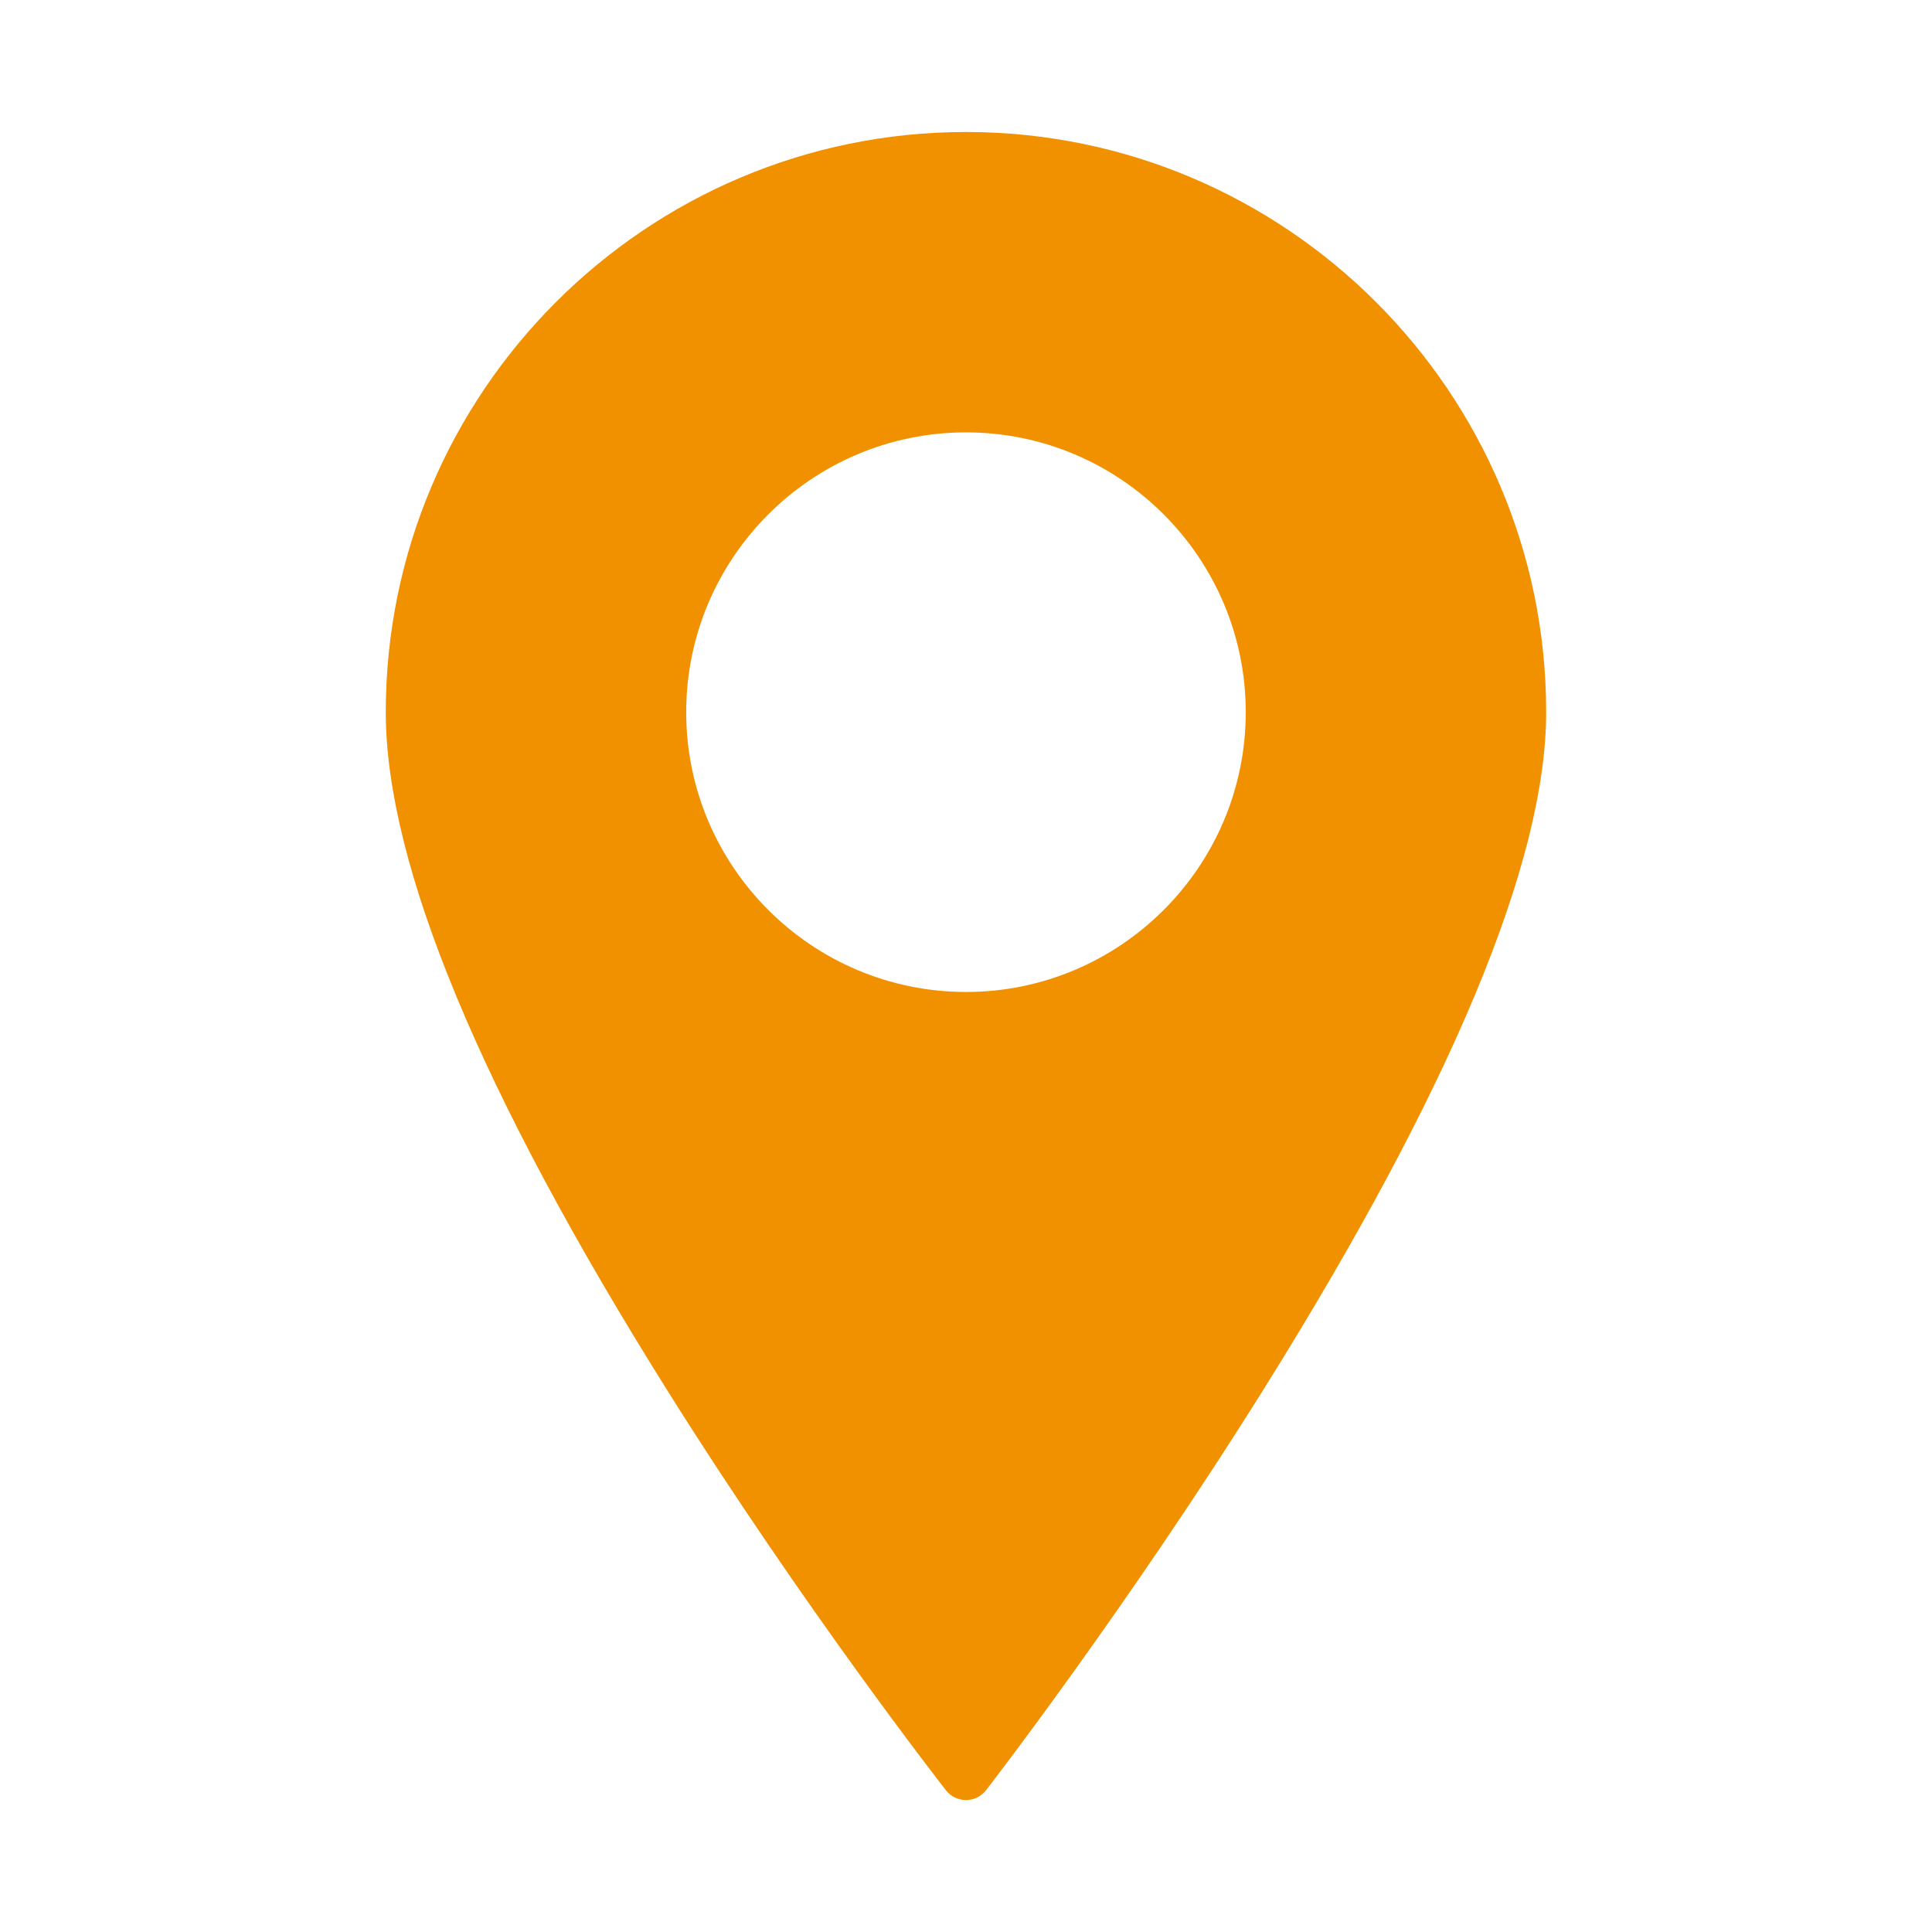 <?xml version="1.0" encoding="utf-8"?>
<!-- Generator: Adobe Illustrator 16.0.0, SVG Export Plug-In . SVG Version: 6.00 Build 0)  -->
<!DOCTYPE svg PUBLIC "-//W3C//DTD SVG 1.1//EN" "http://www.w3.org/Graphics/SVG/1.1/DTD/svg11.dtd">
<svg version="1.1" id="Layer_1" xmlns="http://www.w3.org/2000/svg" xmlns:xlink="http://www.w3.org/1999/xlink" x="0px" y="0px"
	 width="50px" height="50px" viewBox="0 0 50 50" enable-background="new 0 0 50 50" xml:space="preserve">
<path id="_x37_" fill="#F29100" d="M25,3.416c-8.28,0-15.016,6.736-15.016,15.016c0,3.935,2.449,9.836,7.28,17.542
	c3.567,5.689,7.183,10.314,7.219,10.361c0.125,0.158,0.315,0.25,0.517,0.25c0,0,0.001,0,0.001,0c0.202,0,0.394-0.094,0.518-0.254
	c0.035-0.047,3.65-4.717,7.217-10.43c4.83-7.734,7.279-13.613,7.279-17.469C40.016,10.152,33.279,3.416,25,3.416z M25,25.672
	c-3.993,0-7.241-3.248-7.241-7.241c0-3.992,3.248-7.241,7.241-7.241s7.24,3.249,7.24,7.241C32.24,22.424,28.993,25.672,25,25.672z"
	/>
</svg>

